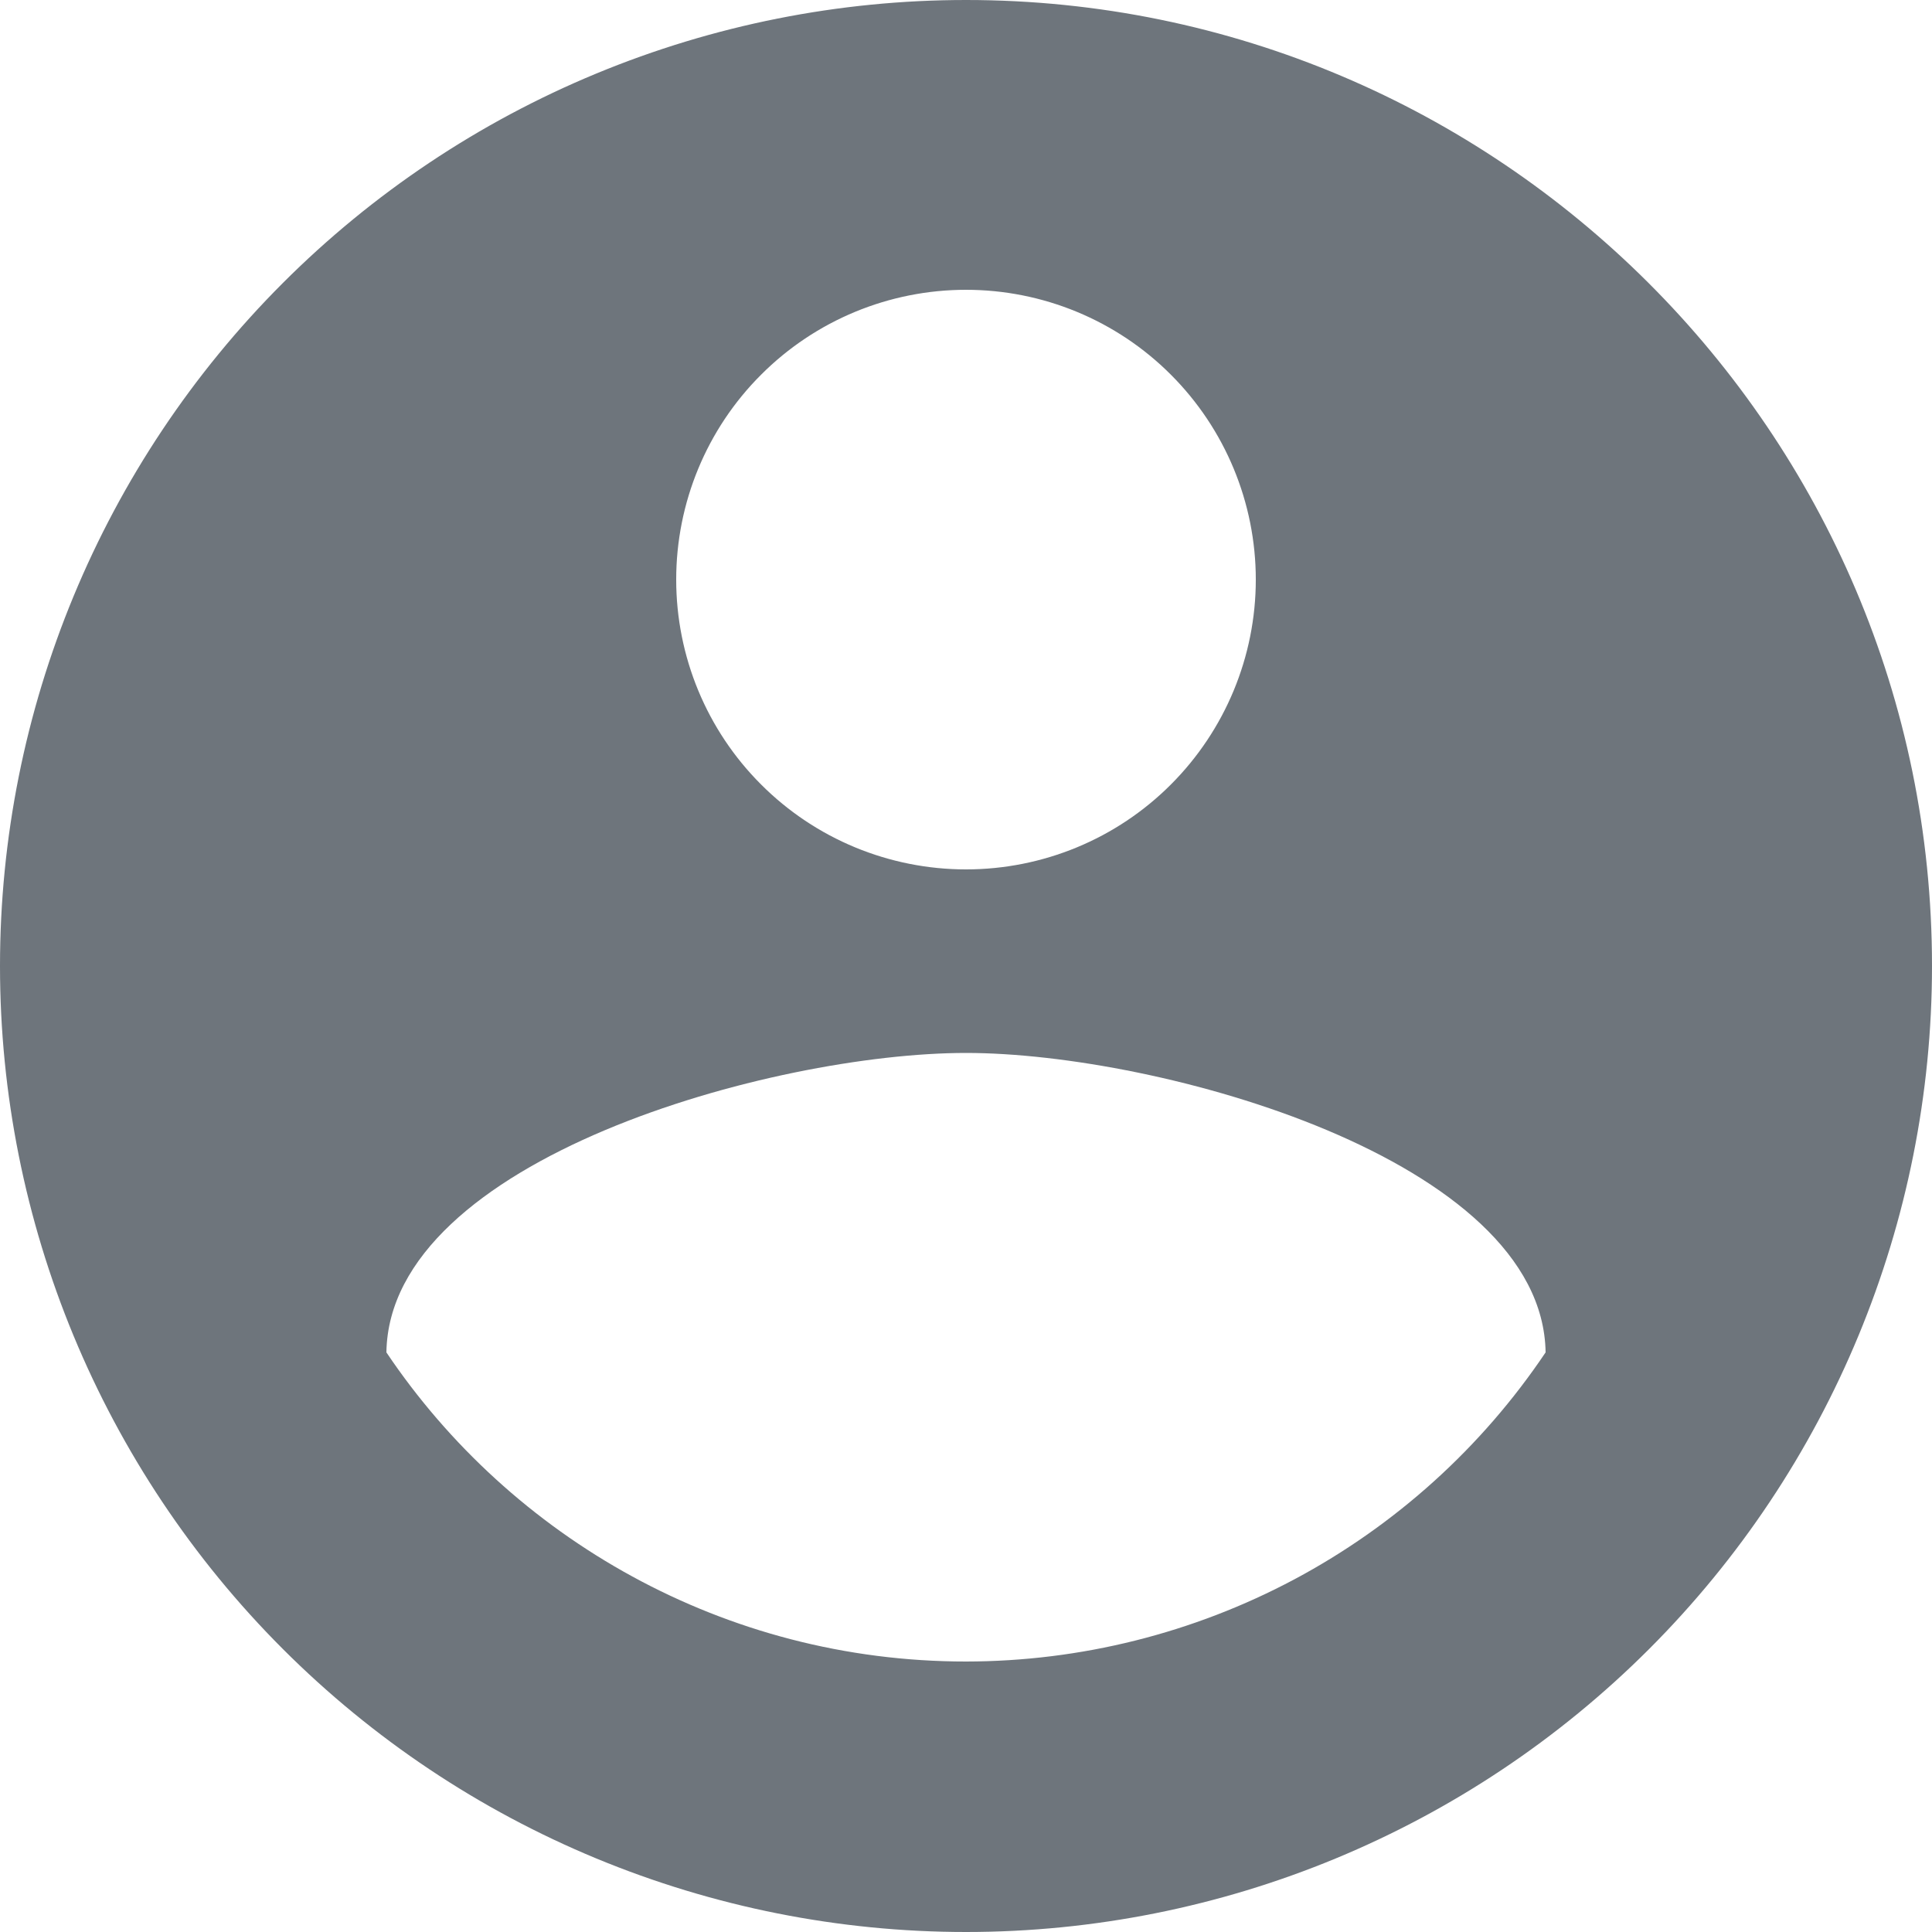<svg width="18" height="18" viewBox="0 0 18 18" fill="none" xmlns="http://www.w3.org/2000/svg">
<path d="M9 15.48C6.75 15.48 4.761 14.328 3.6 12.6C3.627 10.8 7.2 9.81 9 9.81C10.8 9.81 14.373 10.8 14.4 12.6C13.805 13.486 13.001 14.212 12.06 14.714C11.118 15.216 10.067 15.479 9 15.48ZM9 2.7C9.716 2.7 10.403 2.984 10.909 3.491C11.415 3.997 11.7 4.684 11.7 5.4C11.7 6.116 11.415 6.803 10.909 7.309C10.403 7.816 9.716 8.1 9 8.1C8.284 8.1 7.597 7.816 7.091 7.309C6.584 6.803 6.3 6.116 6.3 5.4C6.3 4.684 6.584 3.997 7.091 3.491C7.597 2.984 8.284 2.7 9 2.7ZM9 0C7.818 0 6.648 0.233 5.556 0.685C4.464 1.137 3.472 1.8 2.636 2.636C0.948 4.324 0 6.613 0 9C0 11.387 0.948 13.676 2.636 15.364C3.472 16.2 4.464 16.863 5.556 17.315C6.648 17.767 7.818 18 9 18C11.387 18 13.676 17.052 15.364 15.364C17.052 13.676 18 11.387 18 9C18 4.023 13.95 0 9 0Z" fill="#6E757C"/>
</svg>
